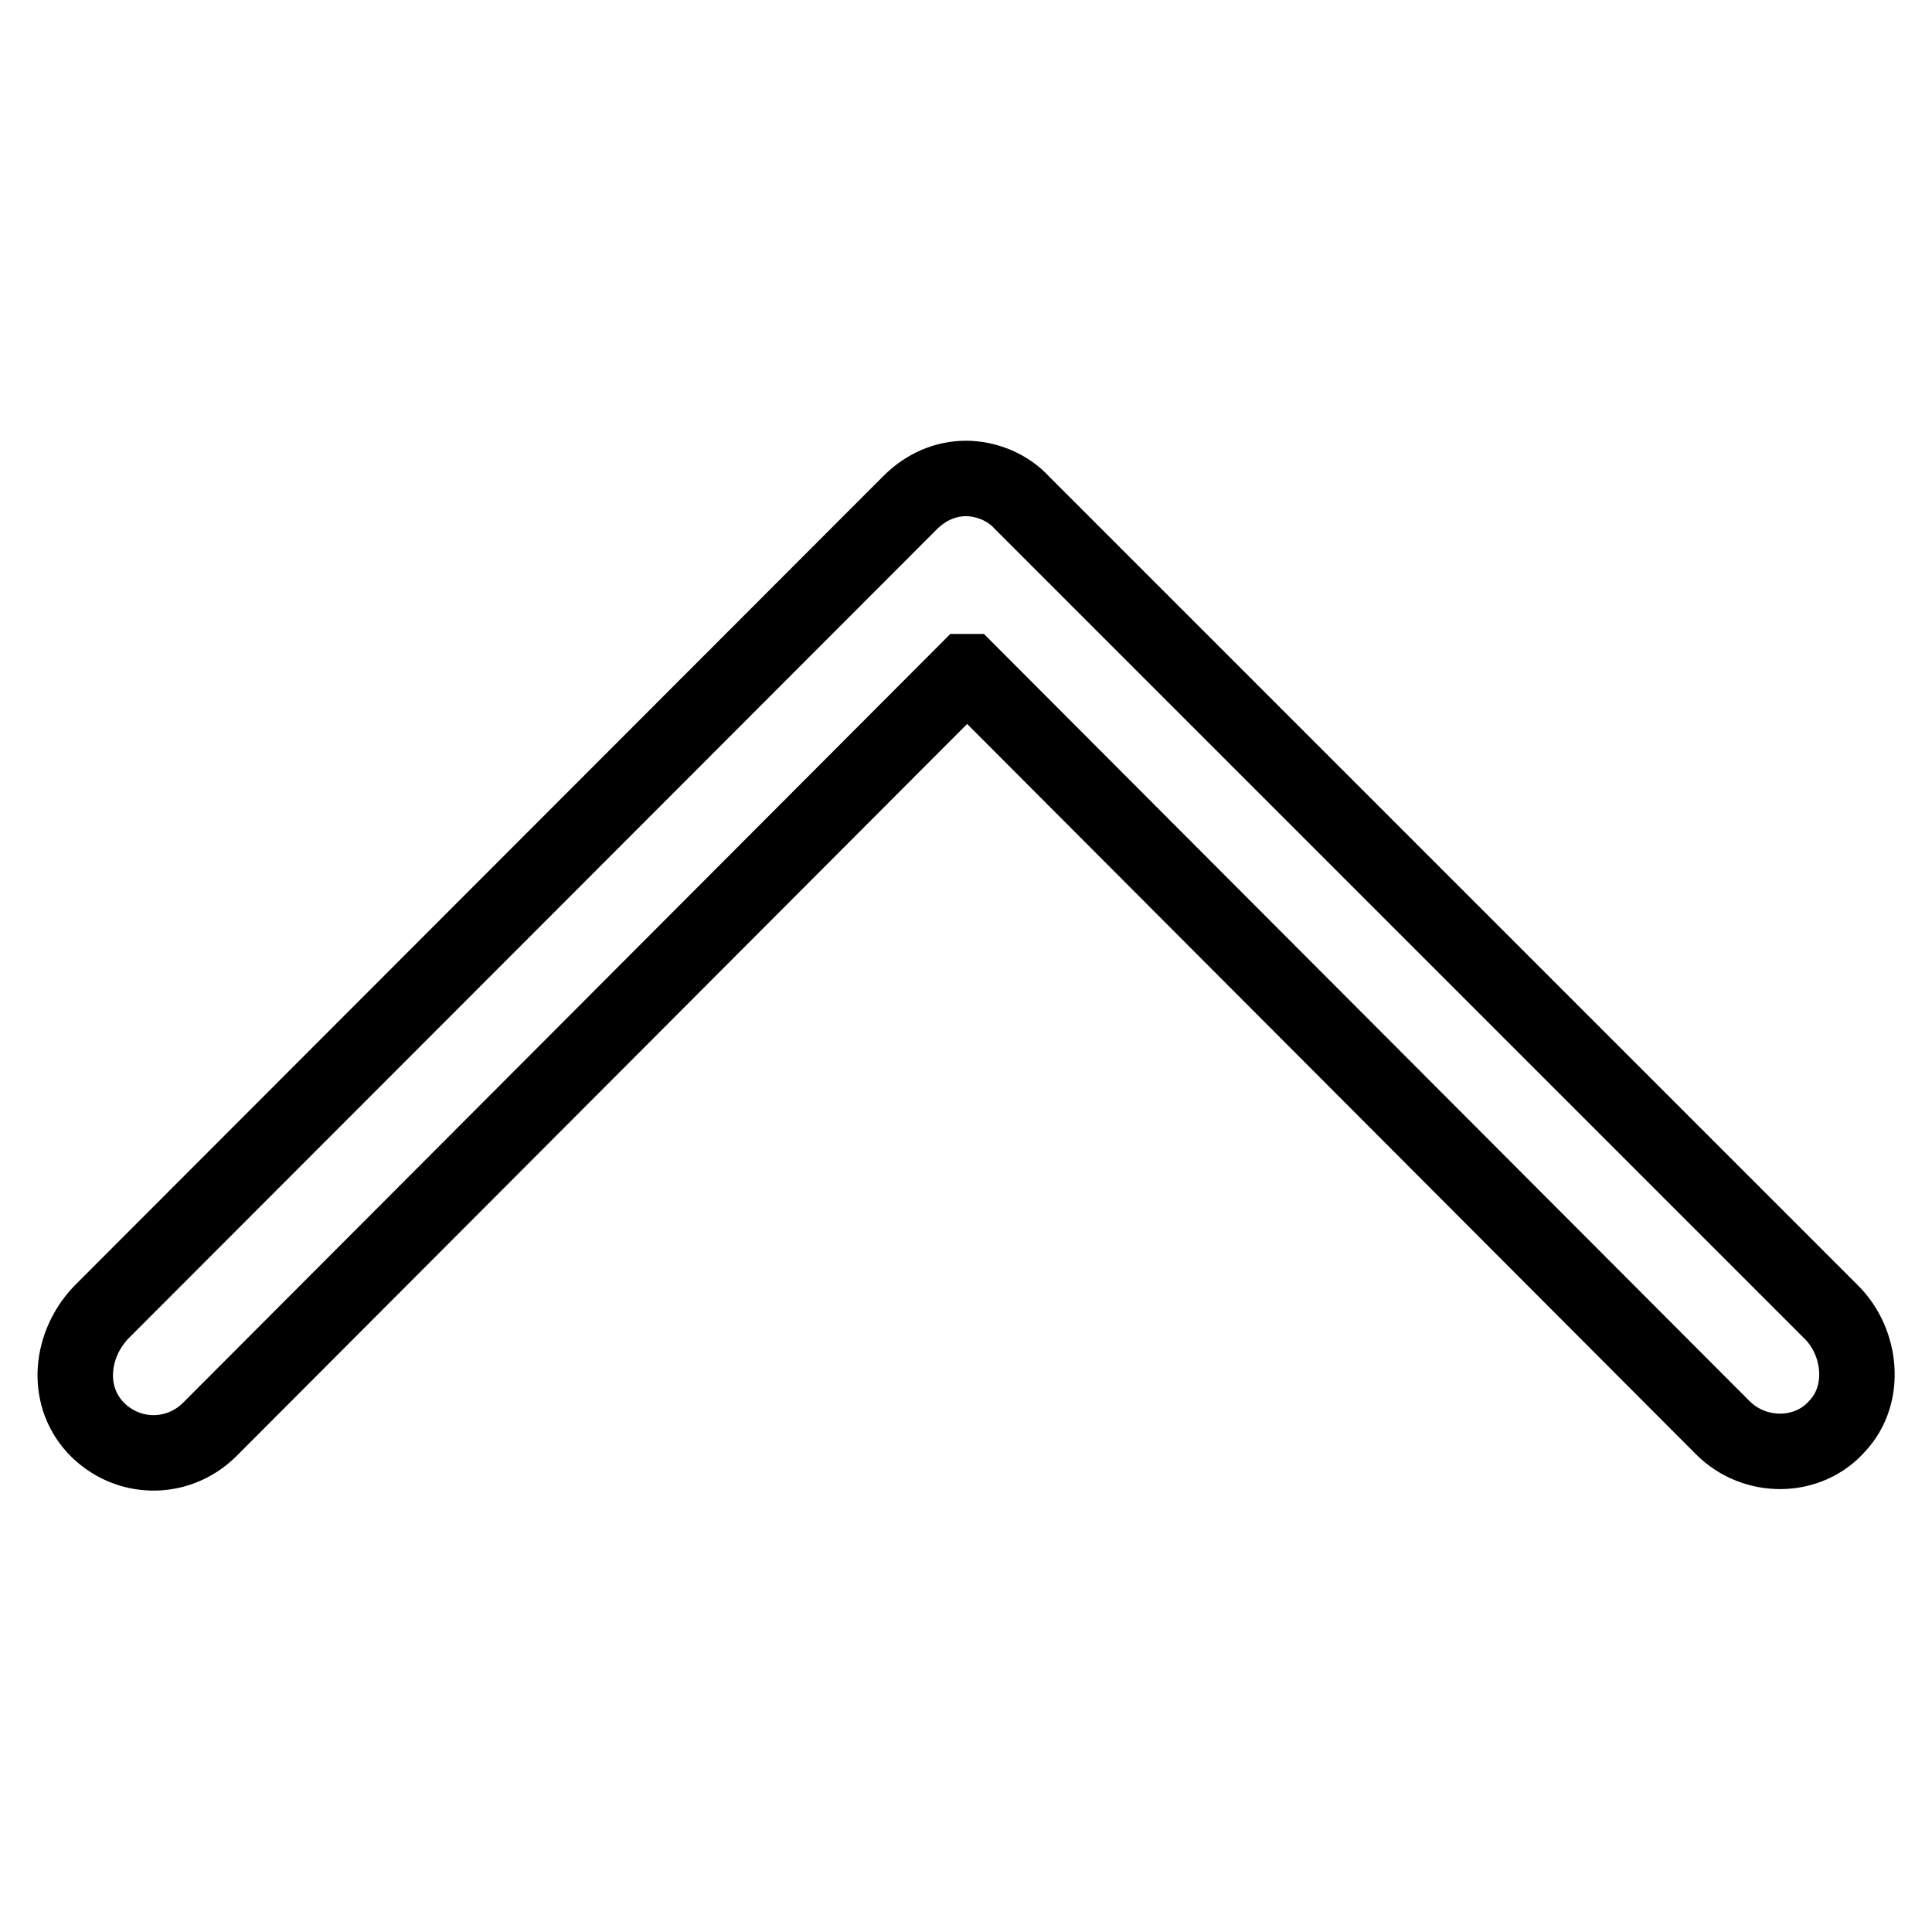<?xml version="1.0" encoding="utf-8"?>
<!-- Svg Vector Icons : http://www.onlinewebfonts.com/icon -->
<!DOCTYPE svg PUBLIC "-//W3C//DTD SVG 1.1//EN" "http://www.w3.org/Graphics/SVG/1.1/DTD/svg11.dtd">
<svg version="1.1" xmlns="http://www.w3.org/2000/svg" xmlns:xlink="http://www.w3.org/1999/xlink" x="0px" y="0px" viewBox="0 0 256 256" enable-background="new 0 0 256 256" xml:space="preserve">
<g> <path stroke-width="10" fill-opacity="0" stroke="#000000"  d="M13.4,173.9L120.6,66.6c2.1-2.1,4.7-3.2,7.4-3.2c2.6,0,5.5,1.1,7.4,3.2l107.3,107.3 c3.9,3.9,4.7,10.8,0.8,15c-3.9,4.5-11,4.5-15.2,0.3L128.3,89c0,0,0,0-0.3,0L27.8,189.4c-4.2,4.2-11,4.2-15.2-0.3 C8.6,184.7,9.4,178.1,13.4,173.9z"/></g>
</svg>